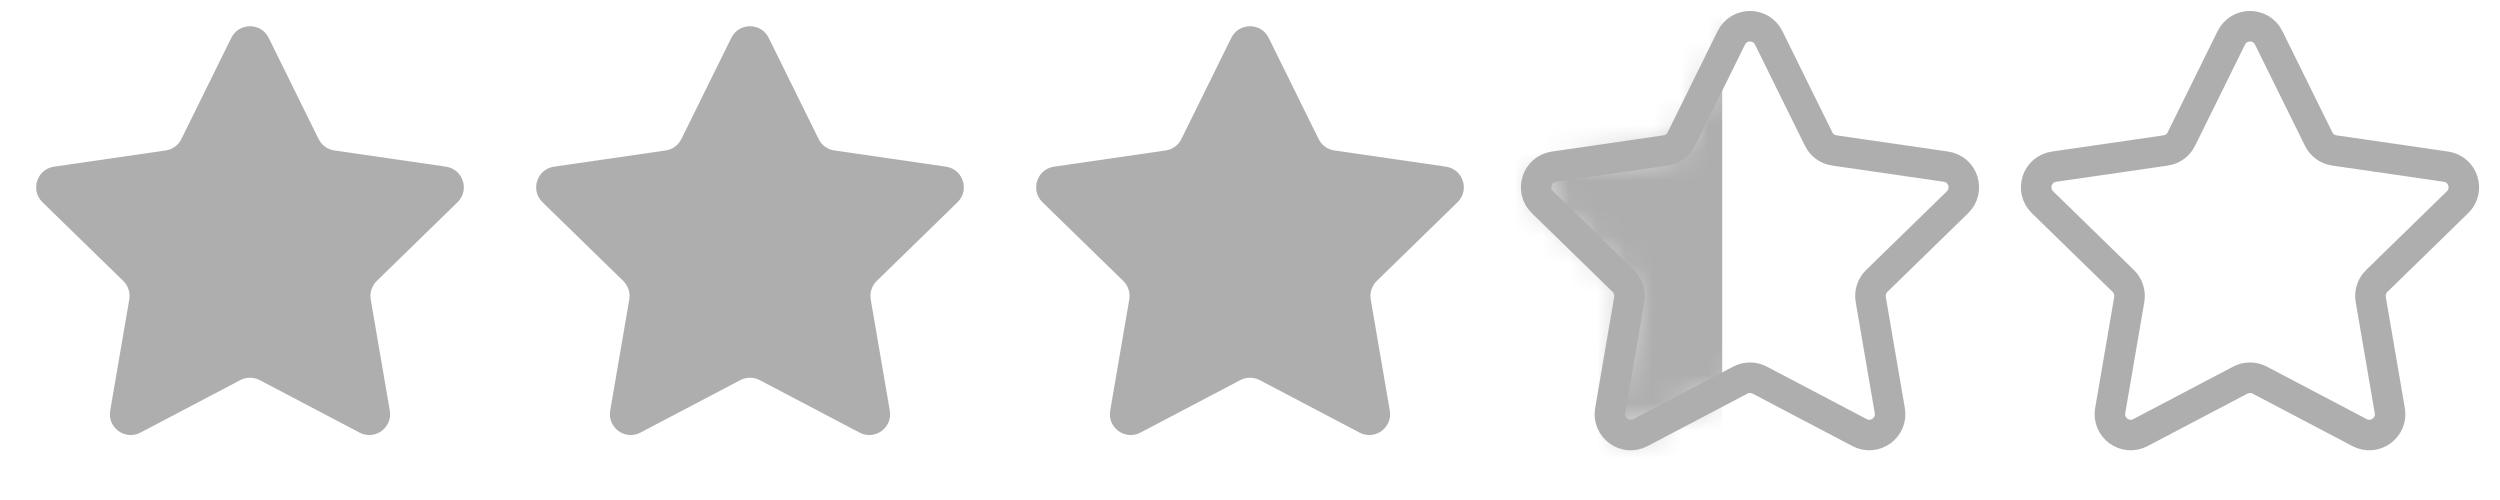 <svg width="90" height="18" viewBox="0 0 90 18" fill="none" xmlns="http://www.w3.org/2000/svg">
<path fill-rule="evenodd" clip-rule="evenodd" d="M9.349 13.684C9.131 13.569 8.869 13.569 8.651 13.684L5.055 15.574C4.505 15.863 3.862 15.396 3.967 14.783L4.654 10.779C4.695 10.536 4.615 10.288 4.438 10.115L1.529 7.28C1.084 6.846 1.329 6.09 1.944 6L5.965 5.416C6.209 5.381 6.42 5.227 6.529 5.006L8.327 1.363C8.603 0.805 9.397 0.805 9.673 1.363L11.47 5.006C11.58 5.227 11.791 5.381 12.035 5.416L16.056 6C16.671 6.09 16.916 6.846 16.471 7.28L13.562 10.115C13.385 10.288 13.305 10.536 13.346 10.779L14.033 14.783C14.138 15.396 13.495 15.863 12.945 15.574L9.349 13.684Z" fill="#AEAEAE"/>
<path fill-rule="evenodd" clip-rule="evenodd" d="M27.349 13.684C27.131 13.569 26.869 13.569 26.651 13.684L23.055 15.574C22.505 15.863 21.862 15.396 21.967 14.783L22.654 10.779C22.695 10.536 22.615 10.288 22.438 10.115L19.529 7.28C19.084 6.846 19.329 6.09 19.944 6L23.965 5.416C24.209 5.381 24.42 5.227 24.529 5.006L26.327 1.363C26.603 0.805 27.397 0.805 27.673 1.363L29.471 5.006C29.58 5.227 29.791 5.381 30.035 5.416L34.056 6C34.671 6.09 34.916 6.846 34.471 7.28L31.562 10.115C31.385 10.288 31.305 10.536 31.346 10.779L32.033 14.783C32.138 15.396 31.495 15.863 30.945 15.574L27.349 13.684Z" fill="#AEAEAE"/>
<path fill-rule="evenodd" clip-rule="evenodd" d="M45.349 13.684C45.13 13.569 44.87 13.569 44.651 13.684L41.055 15.574C40.505 15.863 39.862 15.396 39.967 14.783L40.654 10.779C40.695 10.536 40.615 10.288 40.438 10.115L37.529 7.28C37.084 6.846 37.329 6.09 37.944 6L41.965 5.416C42.209 5.381 42.42 5.227 42.529 5.006L44.327 1.363C44.603 0.805 45.397 0.805 45.673 1.363L47.471 5.006C47.58 5.227 47.791 5.381 48.035 5.416L52.056 6C52.671 6.09 52.916 6.846 52.471 7.28L49.562 10.115C49.385 10.288 49.305 10.536 49.346 10.779L50.033 14.783C50.138 15.396 49.495 15.863 48.945 15.574L45.349 13.684Z" fill="#AEAEAE"/>
<path fill-rule="evenodd" clip-rule="evenodd" d="M63.349 13.684C63.13 13.569 62.87 13.569 62.651 13.684L59.055 15.574C58.505 15.863 57.862 15.396 57.967 14.783L58.654 10.779C58.695 10.536 58.615 10.288 58.438 10.115L55.529 7.28C55.084 6.846 55.329 6.09 55.944 6L59.965 5.416C60.209 5.381 60.42 5.227 60.529 5.006L62.327 1.363C62.603 0.805 63.397 0.805 63.673 1.363L65.471 5.006C65.58 5.227 65.791 5.381 66.035 5.416L70.056 6C70.671 6.09 70.916 6.846 70.471 7.28L67.562 10.115C67.385 10.288 67.305 10.536 67.346 10.779L68.033 14.783C68.138 15.396 67.495 15.863 66.945 15.574L63.349 13.684Z" stroke="#AEAEAE" stroke-width="1.099"/>
<mask id="mask0_9622_194854" style="mask-type:luminance" maskUnits="userSpaceOnUse" x="55" y="0" width="16" height="16">
<path fill-rule="evenodd" clip-rule="evenodd" d="M63.349 13.684C63.13 13.569 62.87 13.569 62.651 13.684L59.055 15.574C58.505 15.863 57.862 15.396 57.967 14.783L58.654 10.779C58.695 10.536 58.615 10.288 58.438 10.115L55.529 7.28C55.084 6.846 55.329 6.09 55.944 6L59.965 5.416C60.209 5.381 60.42 5.227 60.529 5.006L62.327 1.363C62.603 0.805 63.397 0.805 63.673 1.363L65.471 5.006C65.58 5.227 65.791 5.381 66.035 5.416L70.056 6C70.671 6.09 70.916 6.846 70.471 7.28L67.562 10.115C67.385 10.288 67.305 10.536 67.346 10.779L68.033 14.783C68.138 15.396 67.495 15.863 66.945 15.574L63.349 13.684Z" fill="white"/>
</mask>
<g mask="url(#mask0_9622_194854)">
<rect x="46" width="16" height="18" fill="#AEAEAE"/>
</g>
<path fill-rule="evenodd" clip-rule="evenodd" d="M81.349 13.684C81.13 13.569 80.87 13.569 80.651 13.684L77.055 15.574C76.505 15.863 75.862 15.396 75.967 14.783L76.654 10.779C76.695 10.536 76.615 10.288 76.438 10.115L73.529 7.28C73.084 6.846 73.329 6.09 73.944 6L77.965 5.416C78.209 5.381 78.42 5.227 78.529 5.006L80.327 1.363C80.603 0.805 81.397 0.805 81.673 1.363L83.471 5.006C83.58 5.227 83.791 5.381 84.035 5.416L88.056 6C88.671 6.09 88.916 6.846 88.471 7.28L85.562 10.115C85.385 10.288 85.305 10.536 85.346 10.779L86.033 14.783C86.138 15.396 85.495 15.863 84.945 15.574L81.349 13.684Z" stroke="#AEAEAE" stroke-width="1.099"/>
<mask id="mask1_9622_194854" style="mask-type:luminance" maskUnits="userSpaceOnUse" x="73" y="0" width="16" height="16">
<path d="M81.349 13.684C81.13 13.569 80.87 13.569 80.651 13.684L77.055 15.574C76.505 15.863 75.862 15.396 75.967 14.783L76.654 10.779C76.695 10.536 76.615 10.288 76.438 10.115L73.529 7.28C73.084 6.846 73.329 6.09 73.944 6L77.965 5.416C78.209 5.381 78.42 5.227 78.529 5.006L80.327 1.363C80.603 0.805 81.397 0.805 81.673 1.363L83.471 5.006C83.58 5.227 83.791 5.381 84.035 5.416L88.056 6C88.671 6.09 88.916 6.846 88.471 7.28L85.562 10.115C85.385 10.288 85.305 10.536 85.346 10.779L86.033 14.783C86.138 15.396 85.495 15.863 84.945 15.574L81.349 13.684Z" fill="white"/>
<path d="M81.349 13.684C81.13 13.569 80.87 13.569 80.651 13.684L77.055 15.574C76.505 15.863 75.862 15.396 75.967 14.783L76.654 10.779C76.695 10.536 76.615 10.288 76.438 10.115L73.529 7.28C73.084 6.846 73.329 6.09 73.944 6L77.965 5.416C78.209 5.381 78.42 5.227 78.529 5.006L80.327 1.363C80.603 0.805 81.397 0.805 81.673 1.363L83.471 5.006C83.58 5.227 83.791 5.381 84.035 5.416L88.056 6C88.671 6.09 88.916 6.846 88.471 7.28L85.562 10.115C85.385 10.288 85.305 10.536 85.346 10.779L86.033 14.783C86.138 15.396 85.495 15.863 84.945 15.574L81.349 13.684Z" stroke="white"/>
</mask>
<g mask="url(#mask1_9622_194854)">
</g>
</svg>
